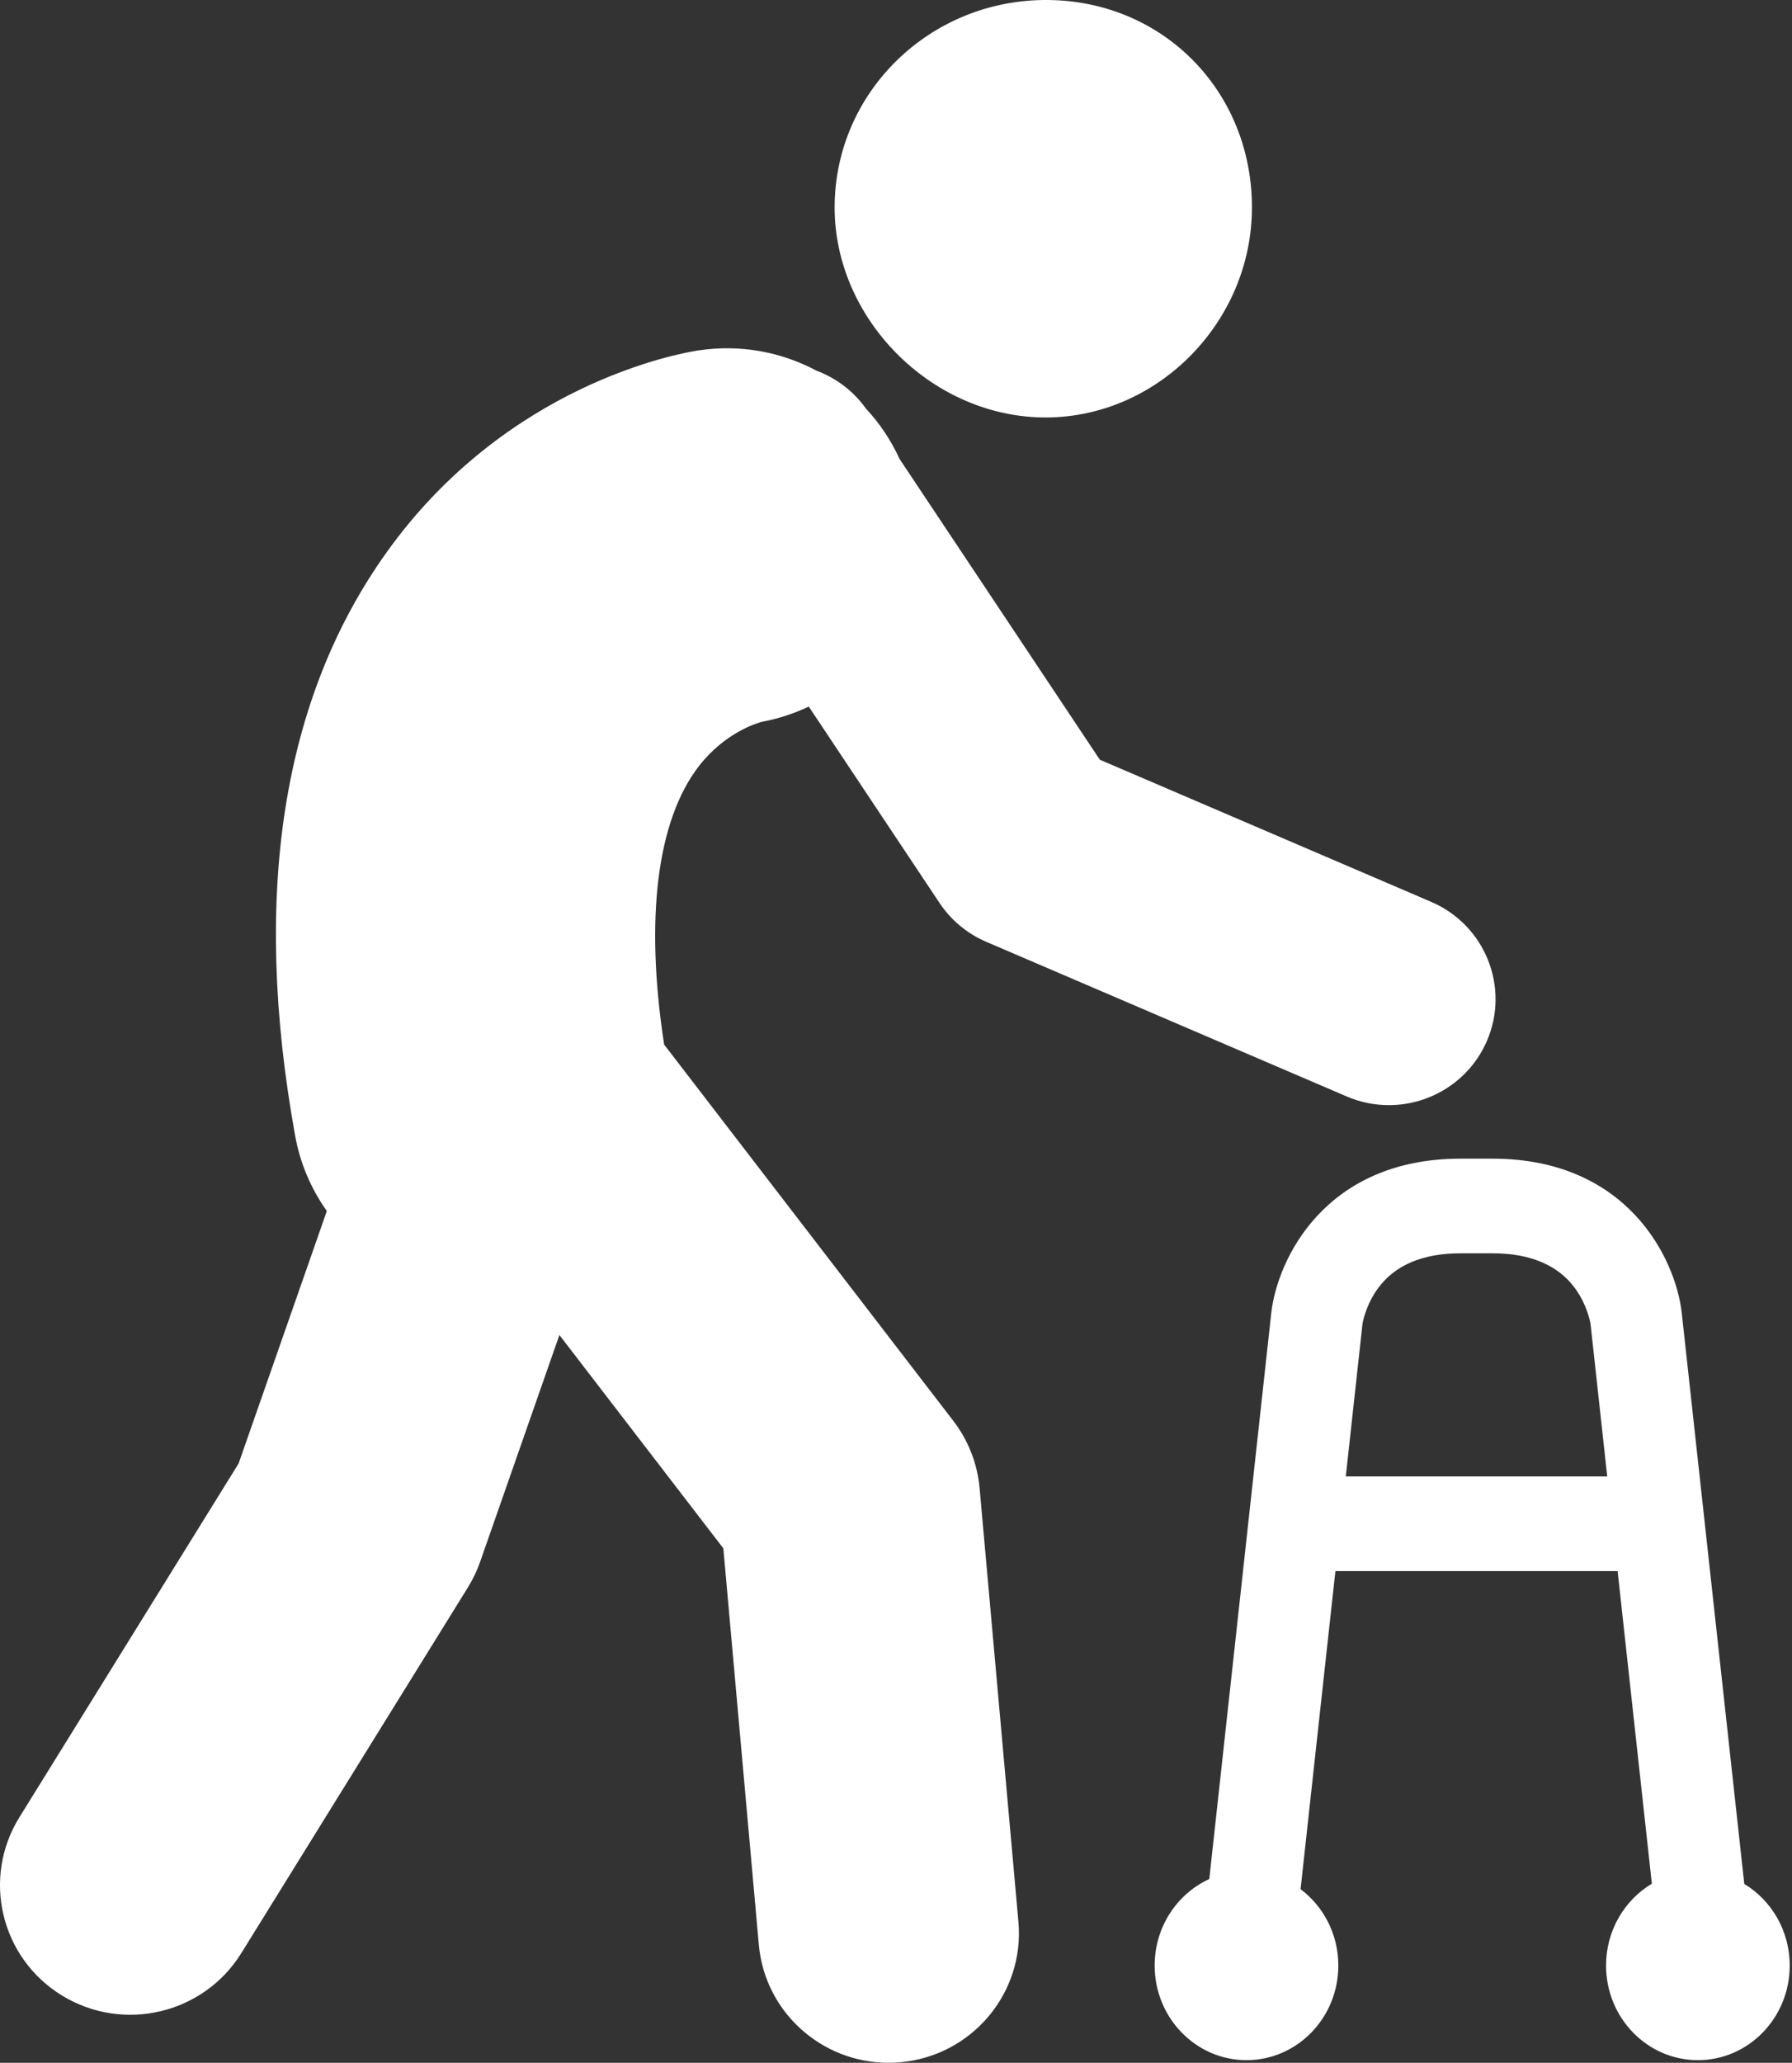 <?xml version="1.0" encoding="UTF-8"?>
<svg width="73px" height="84px" viewBox="0 0 73 84" version="1.1" xmlns="http://www.w3.org/2000/svg" xmlns:xlink="http://www.w3.org/1999/xlink">
    <rect x="0" y="0" width="73" height="84" fill="#333333" stroke="none"/>
    <title>Assistance required  to walk</title>
    <g id="1.0---Treating" stroke="none" stroke-width="1" fill="none" fill-rule="evenodd">
        <g id="1.2-kurtzke-desk-rollover" transform="translate(-557, -661)" fill="#FFFFFF">
            <g id="chart-6" transform="translate(418, 622)">
                <path d="M167.423,53.274 C169.152,53.007 170.836,53.332 172.266,54.097 C173.052,54.391 173.759,54.913 174.277,55.641 C174.833,56.237 175.296,56.925 175.642,57.684 L175.642,57.684 L183.804,69.937 L197.301,75.725 C199.504,76.67 200.518,79.209 199.568,81.397 C198.86,83.025 197.264,84 195.587,84.003 C195.01,84.005 194.423,83.891 193.859,83.649 L193.859,83.649 L179.174,77.351 C178.4,77.019 177.739,76.47 177.274,75.771 L177.274,75.771 L171.946,67.773 C171.349,68.056 170.709,68.269 170.03,68.394 C169.81,68.454 168.521,68.847 167.478,70.189 C165.762,72.399 165.265,76.405 166.055,81.537 L166.055,81.537 L177.836,96.861 C178.445,97.654 178.816,98.602 178.905,99.595 L178.905,99.595 L180.487,117.258 C180.747,120.159 178.59,122.721 175.67,122.979 C175.514,122.993 175.359,123 175.205,123 C172.481,123.006 170.158,120.939 169.912,118.193 L169.912,118.193 L168.466,102.051 L161.788,93.364 L158.558,102.603 C158.431,102.964 158.266,103.311 158.063,103.638 L158.063,103.638 L148.83,118.535 C147.292,121.015 144.022,121.788 141.526,120.261 C139.029,118.733 138.252,115.485 139.789,113.004 L139.789,113.004 L148.719,98.597 L152.314,88.314 C151.681,87.426 151.229,86.389 151.023,85.247 C149.242,75.412 150.502,67.41 154.768,61.465 C159.658,54.649 166.643,53.394 167.423,53.274 Z M199.792,86.182 C205.315,86.182 207.252,90.271 207.505,92.433 L207.505,92.433 L210.056,115.716 C211.162,116.386 211.907,117.621 211.907,119.039 C211.907,121.167 210.232,122.893 208.166,122.893 C206.1,122.893 204.425,121.167 204.425,119.039 C204.425,117.615 205.176,116.375 206.291,115.707 L206.291,115.707 L204.896,102.977 L193.4,102.977 L191.981,115.929 C192.912,116.63 193.519,117.76 193.519,119.039 C193.519,121.167 191.844,122.893 189.778,122.893 C187.712,122.893 186.037,121.167 186.037,119.039 C186.037,117.466 186.952,116.117 188.262,115.517 L188.262,115.517 L190.789,92.447 C191.044,90.271 192.981,86.182 198.504,86.182 L198.504,86.182 Z M199.792,90.036 L198.504,90.036 C196.931,90.036 195.784,90.534 195.096,91.515 C194.619,92.195 194.506,92.888 194.505,92.894 L194.505,92.894 L193.823,99.123 L204.473,99.123 L203.793,92.911 C203.778,92.82 203.642,92.092 203.125,91.412 C202.431,90.499 201.31,90.036 199.792,90.036 L199.792,90.036 Z M181.687,39 C186.388,39.039 190.004,42.717 190,47.455 C189.996,52.18 186.05,56.105 181.41,55.998 C176.869,55.893 172.989,51.941 173,47.431 C173.012,42.737 176.903,38.961 181.687,39 Z" id="Assistance-required--to-walk"></path>
            </g>
        </g>
    </g>
</svg>